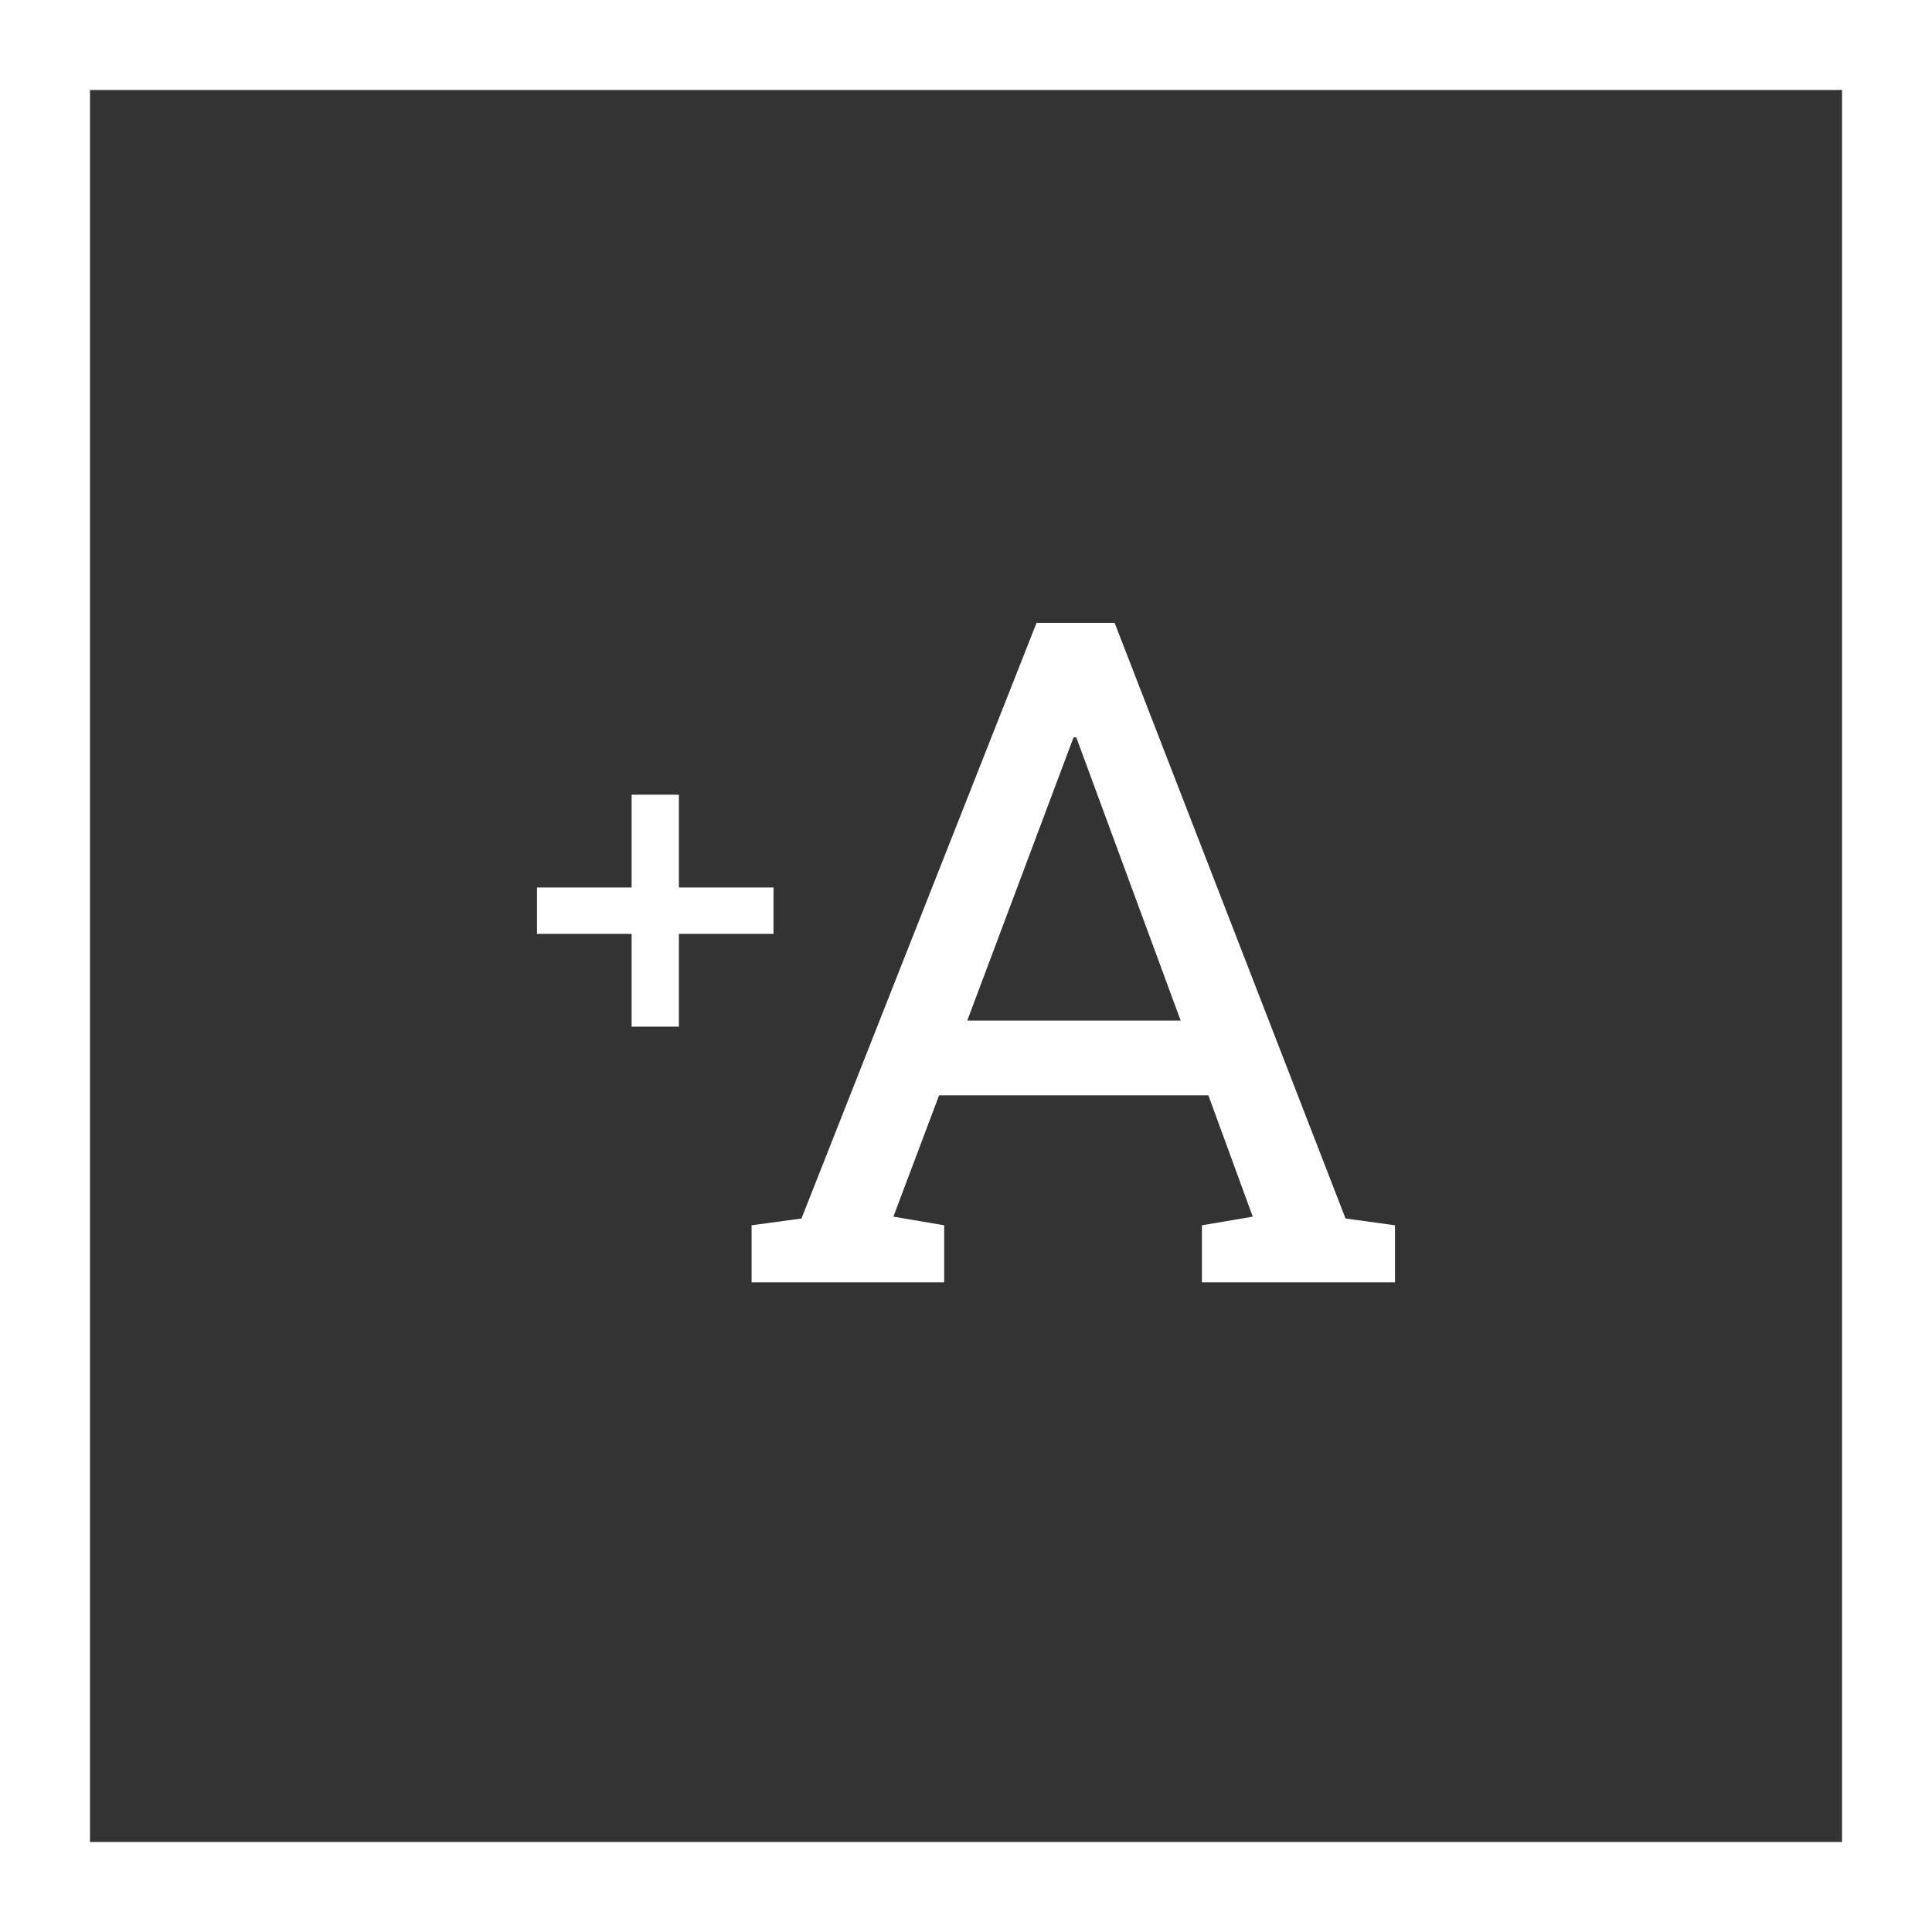 <svg width="38" height="38" viewBox="0 0 38 38" fill="none" xmlns="http://www.w3.org/2000/svg">
<rect x="0" y="0" width="38" height="38" fill="#333333" stroke="none"/>
<g clip-path="url(#clip0_1283_2407)">
<path d="M13.353 18.368V20.193H12.423V18.368H10.562V17.456H12.423V15.631H13.353V17.456H15.214V18.368H13.353ZM14.783 24.1L15.764 23.966L20.388 12.25H21.923L26.465 23.966L27.438 24.1V25.222H23.64V24.1L24.64 23.93L23.767 21.543H18.471L17.572 23.93L18.571 24.1V25.222H14.783V24.1ZM19.025 20.073H23.222L21.169 14.504H21.115L19.025 20.073Z" fill="white"/>
</g>
<rect x="0.885" y="0.885" width="36.23" height="36.23" stroke="white" stroke-width="1.77"/>
<defs>
<clipPath id="clip0_1283_2407">
<rect width="38" height="38" fill="white"/>
</clipPath>
</defs>
</svg>
